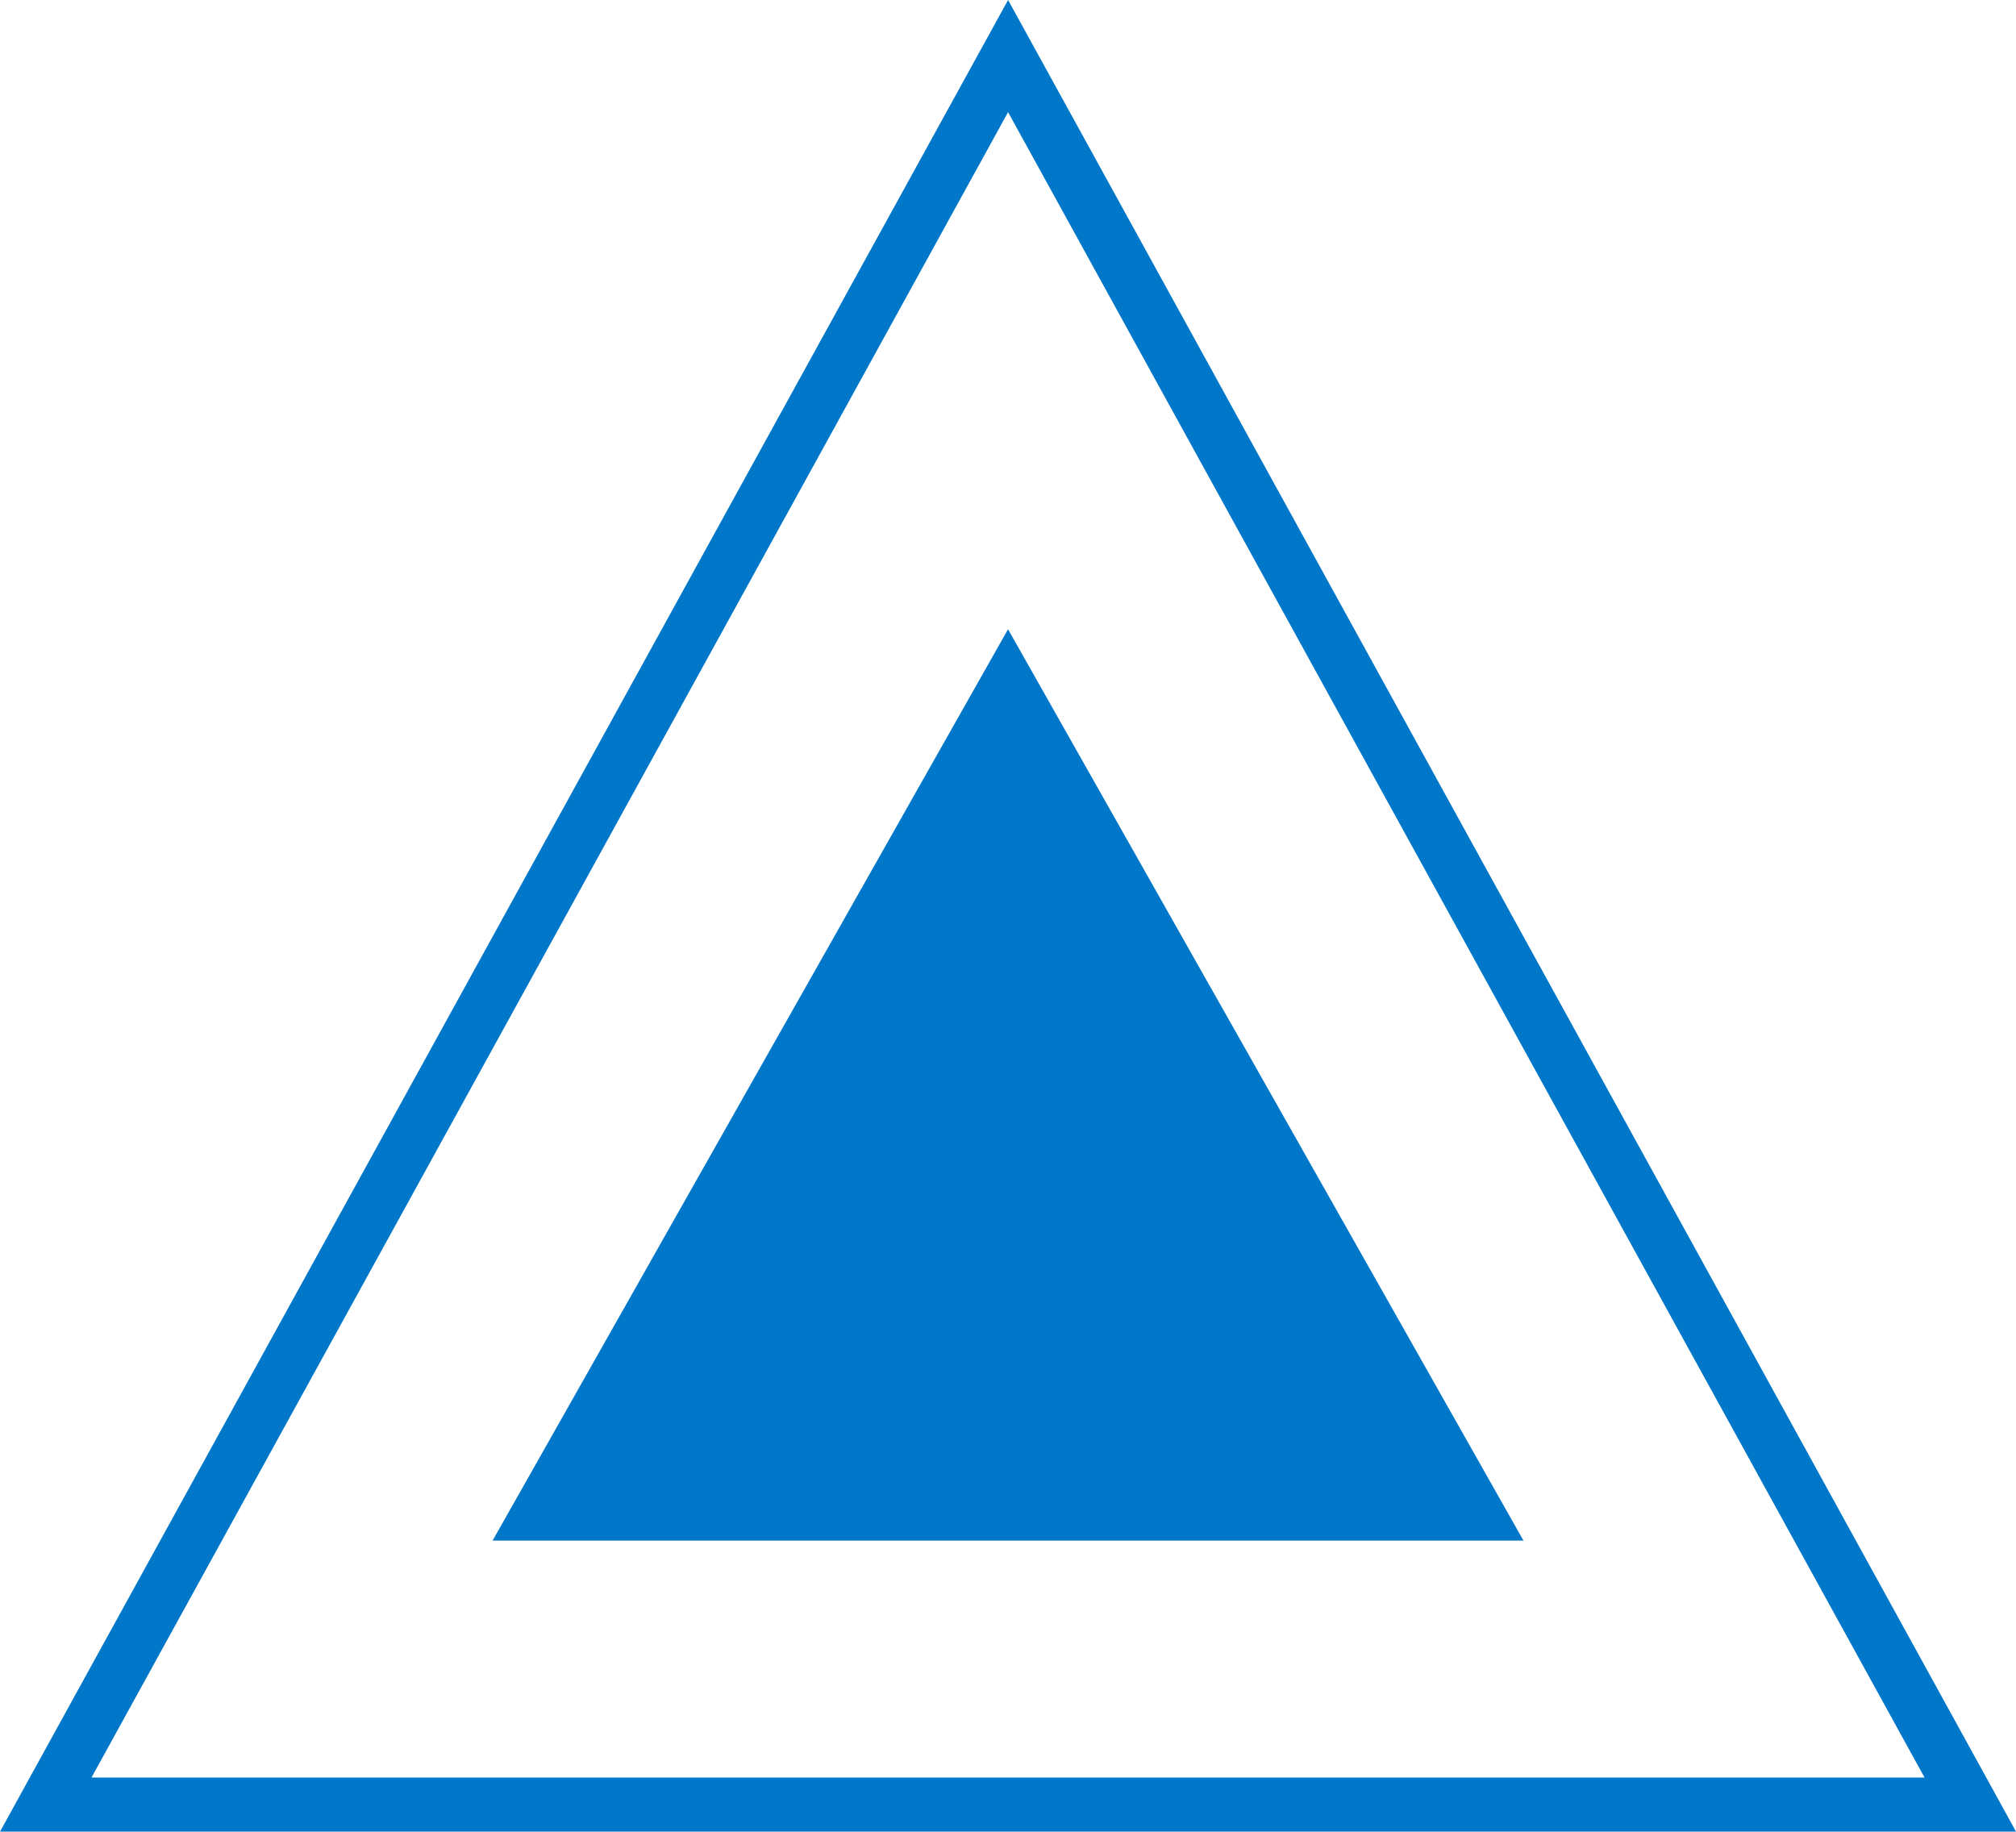 <svg xmlns="http://www.w3.org/2000/svg" width="52.204" height="47.434" viewBox="0 0 52.204 47.434">
  <g id="Group_9339" data-name="Group 9339" transform="translate(-256.317 -8659.239)">
    <g id="Group_8283" data-name="Group 8283" transform="translate(24.646 1167.66)">
      <path id="Path_26726" data-name="Path 26726" d="M5.693,0-7.654,23.6H19.04Z" transform="translate(252.081 7507.875)" fill="#0077c8"/>
      <path id="Path_26727" data-name="Path 26727" d="M9.9,0-15.019,45.281H34.816Z" transform="translate(247.875 7493.031)" fill="none" stroke="#0077c8" stroke-width="1.4"/>
    </g>
  </g>
</svg>
